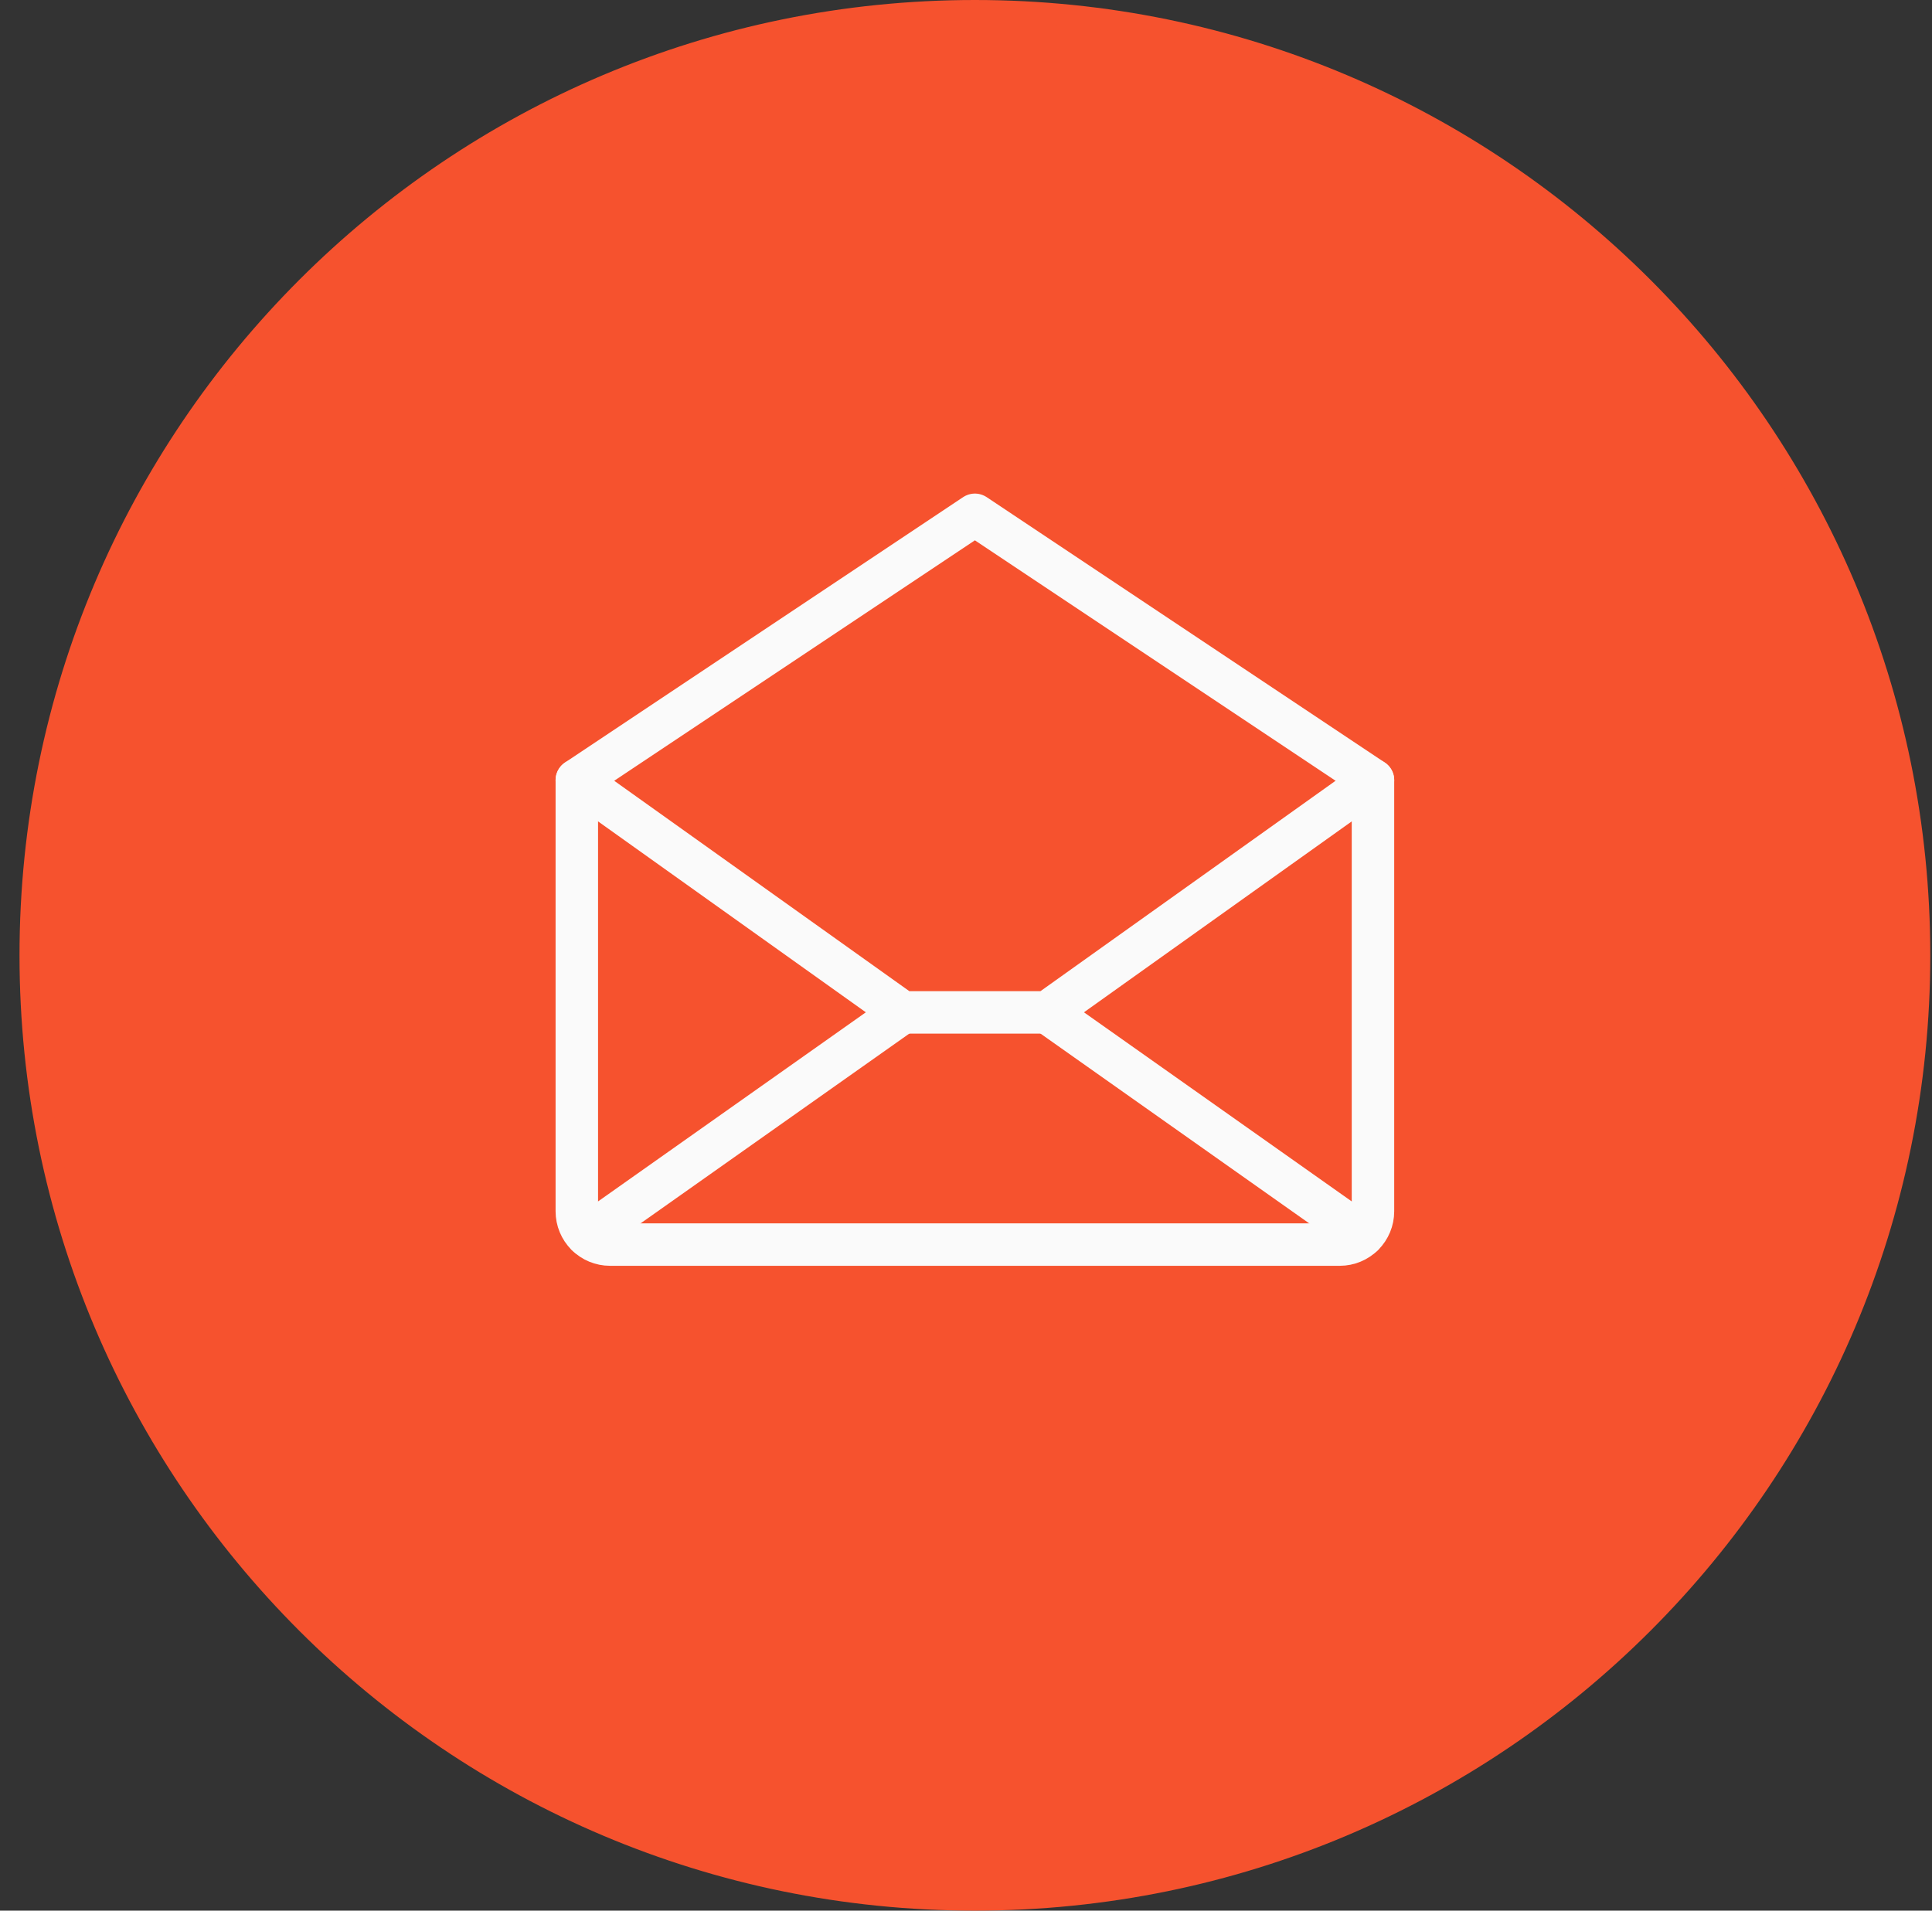 <?xml version="1.0" encoding="UTF-8"?> <svg xmlns="http://www.w3.org/2000/svg" width="91" height="90" viewBox="0 0 91 90" fill="none"><rect x="0" y="0" width="91" height="90" fill="#333333" stroke="none"/> <path d="M45.919 89.5C70.496 89.5 90.419 69.577 90.419 45C90.419 20.423 70.496 0.5 45.919 0.5C21.342 0.5 1.419 20.423 1.419 45C1.419 69.577 21.342 89.5 45.919 89.5Z" fill="#F6522E" stroke="#F6522E"></path> <path d="M27.169 36.75V57.062C27.169 57.477 27.334 57.874 27.627 58.167C27.92 58.46 28.317 58.625 28.731 58.625H63.106C63.521 58.625 63.918 58.46 64.211 58.167C64.504 57.874 64.669 57.477 64.669 57.062V36.75L45.919 24.25L27.169 36.75Z" stroke="#FAFAFA" stroke-width="2" stroke-linecap="round" stroke-linejoin="round"></path> <path d="M42.511 47.688L27.651 58.183" stroke="#FAFAFA" stroke-width="2" stroke-linecap="round" stroke-linejoin="round"></path> <path d="M64.188 58.184L49.328 47.688" stroke="#FAFAFA" stroke-width="2" stroke-linecap="round" stroke-linejoin="round"></path> <path d="M64.669 36.75L49.328 47.688H42.51L27.169 36.75" stroke="#FAFAFA" stroke-width="2" stroke-linecap="round" stroke-linejoin="round"></path> <path d="M20.919 18V17H19.919V18H20.919ZM70.919 18H71.919V17H70.919V18ZM70.919 68V69H71.919V68H70.919ZM20.919 68H19.919V69H20.919V68ZM20.919 19H70.919V17H20.919V19ZM69.919 18V68H71.919V18H69.919ZM70.919 67H20.919V69H70.919V67ZM21.919 68V18H19.919V68H21.919Z" fill="#F6522E"></path> </svg> 
